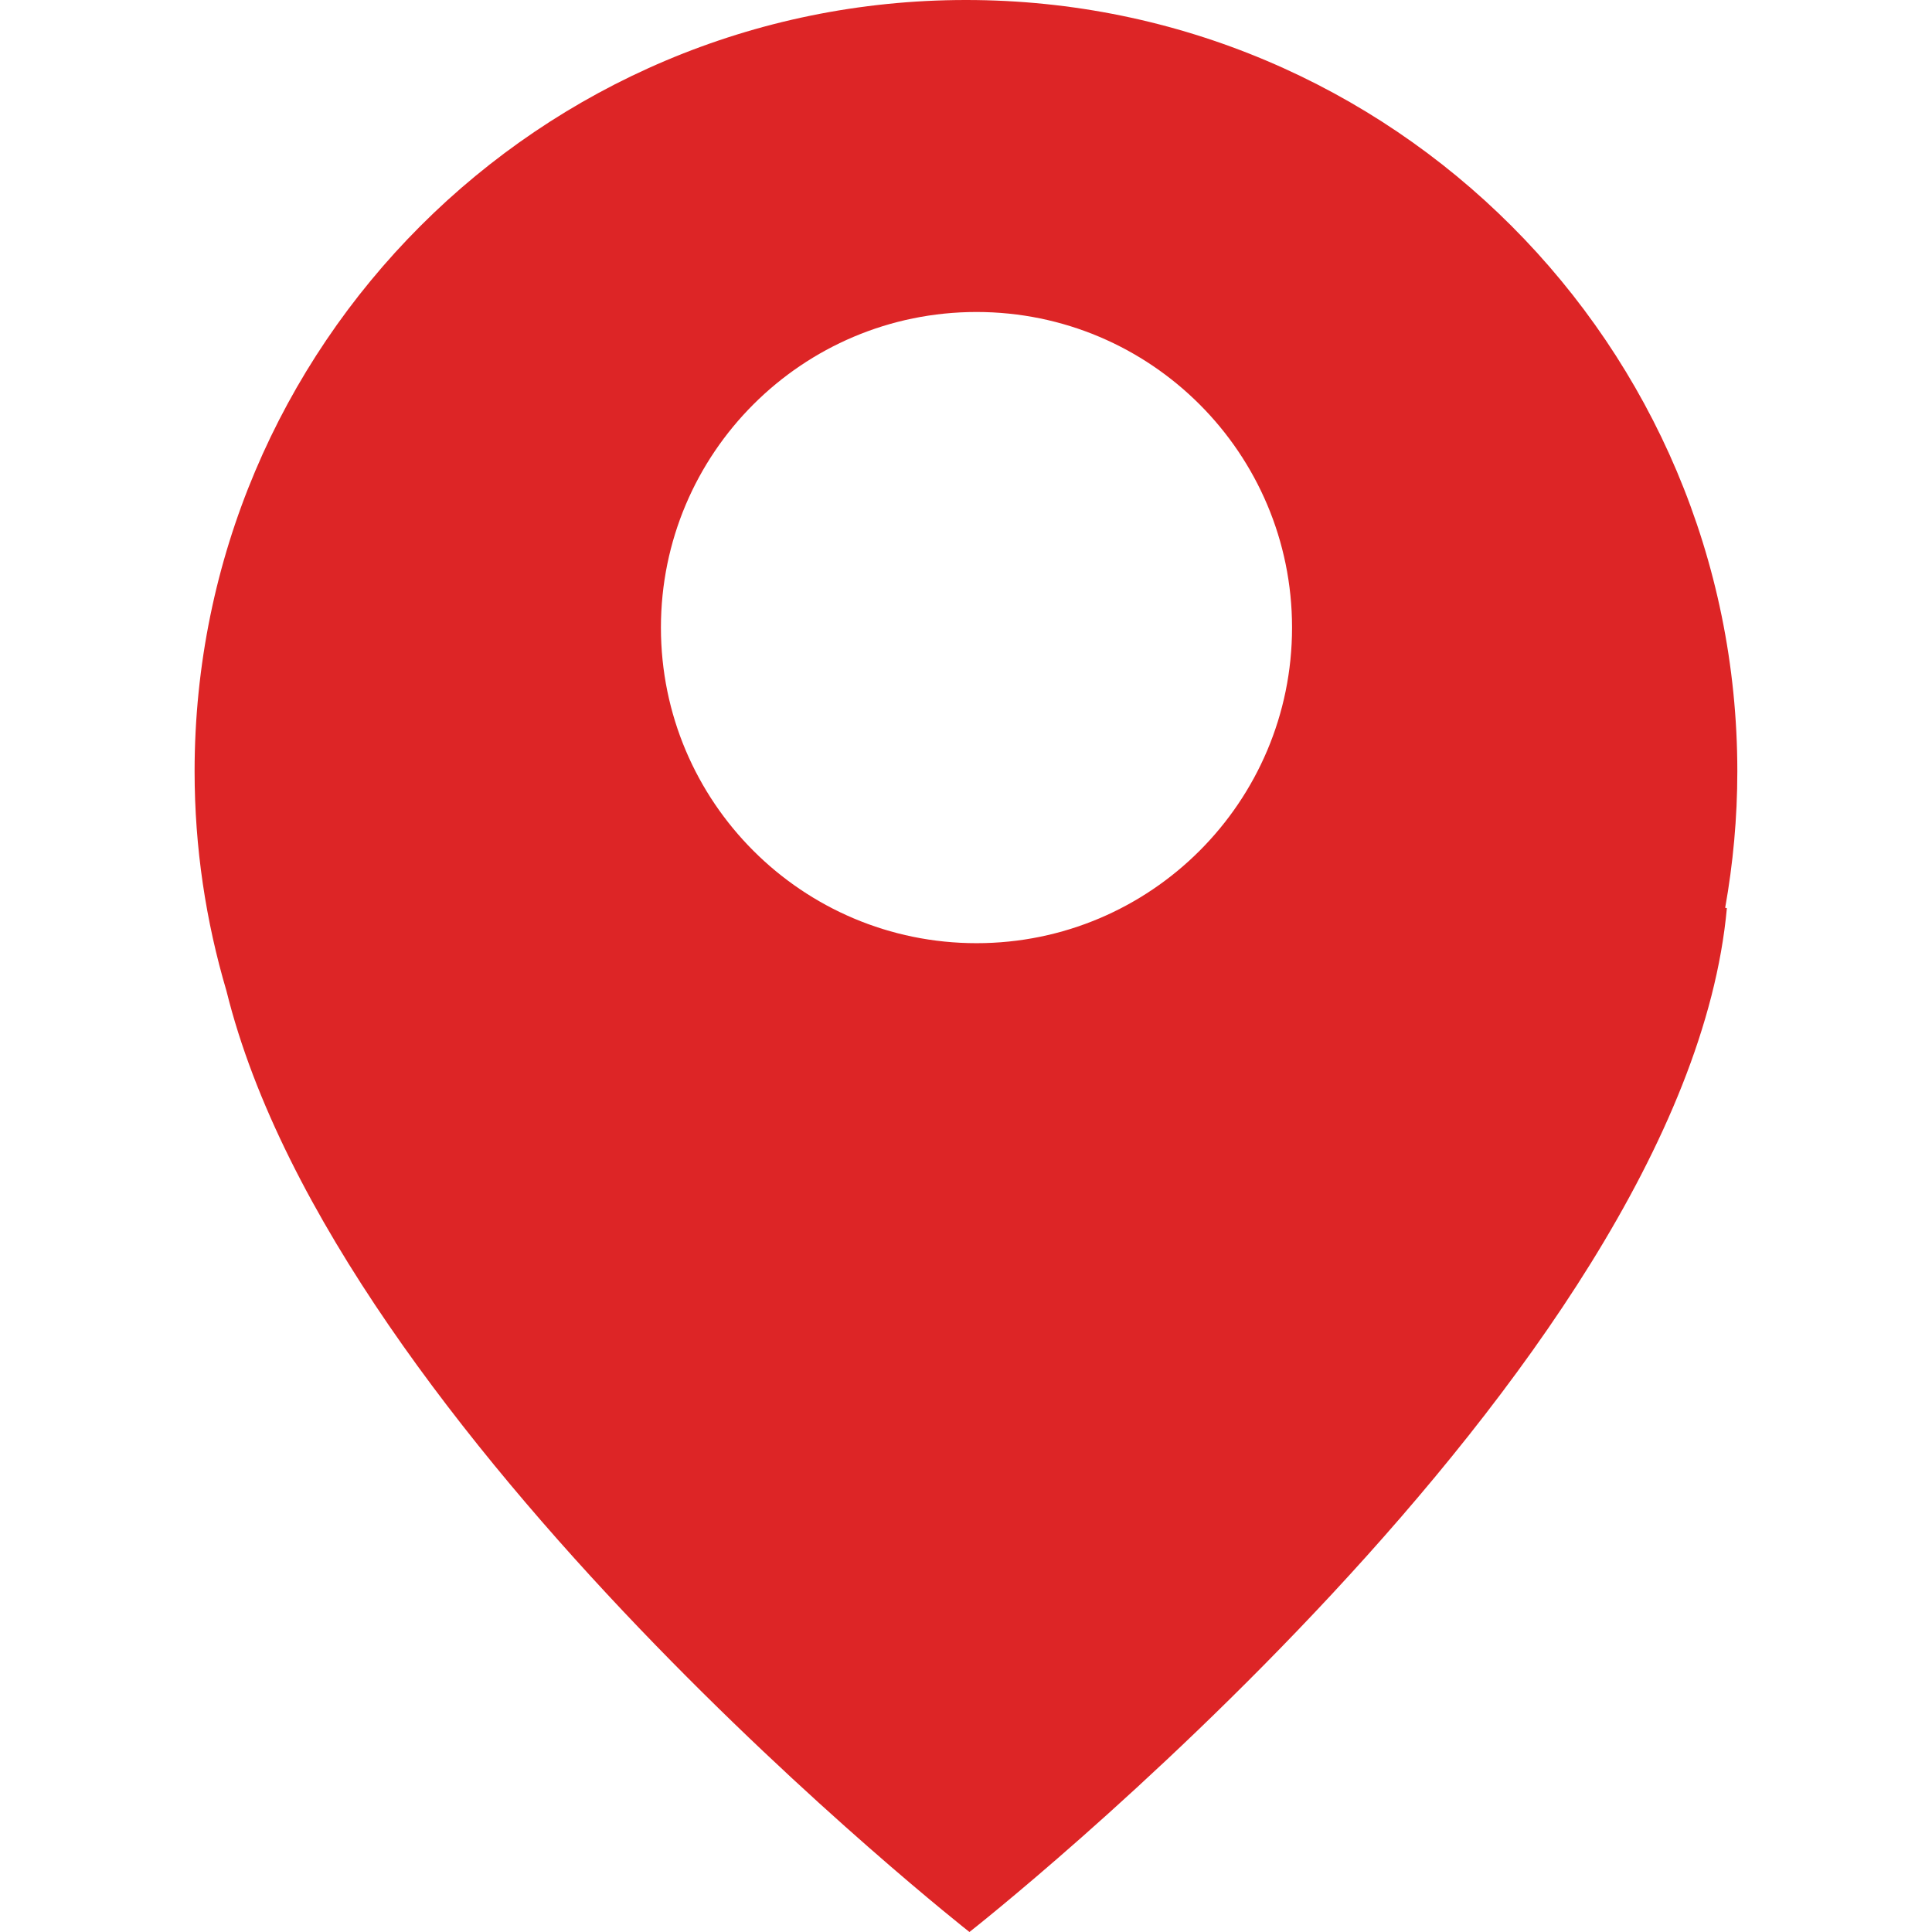 <?xml version="1.0" encoding="iso-8859-1"?>
<!-- Generator: Adobe Illustrator 18.1.1, SVG Export Plug-In . SVG Version: 6.00 Build 0)  -->
<svg version="1.1"  xmlns="http://www.w3.org/2000/svg" xmlns:xlink="http://www.w3.org/1999/xlink" x="0px" y="0px" fill="#dd2526" viewBox="0 0 26.25 26.25" style="enable-background:new 0 0 26.25 26.25;" xml:space="preserve">
<g>
	<path  d="M23.605,10.481C23.605,4.692,18.915,0,13.125,0S2.644,4.692,2.644,10.481
		c0,1.036,0.153,2.036,0.433,2.983C4.569,19.5,13.172,26.25,13.172,26.25s9.718-7.623,10.291-13.911l-0.023-0.005
		C23.547,11.732,23.605,11.114,23.605,10.481z M13.268,12.815c-2.368,0-4.288-1.92-4.288-4.288s1.92-4.288,4.288-4.288
		c2.367,0,4.287,1.92,4.287,4.288C17.555,10.895,15.635,12.815,13.268,12.815z"/>
</g>
</svg>
